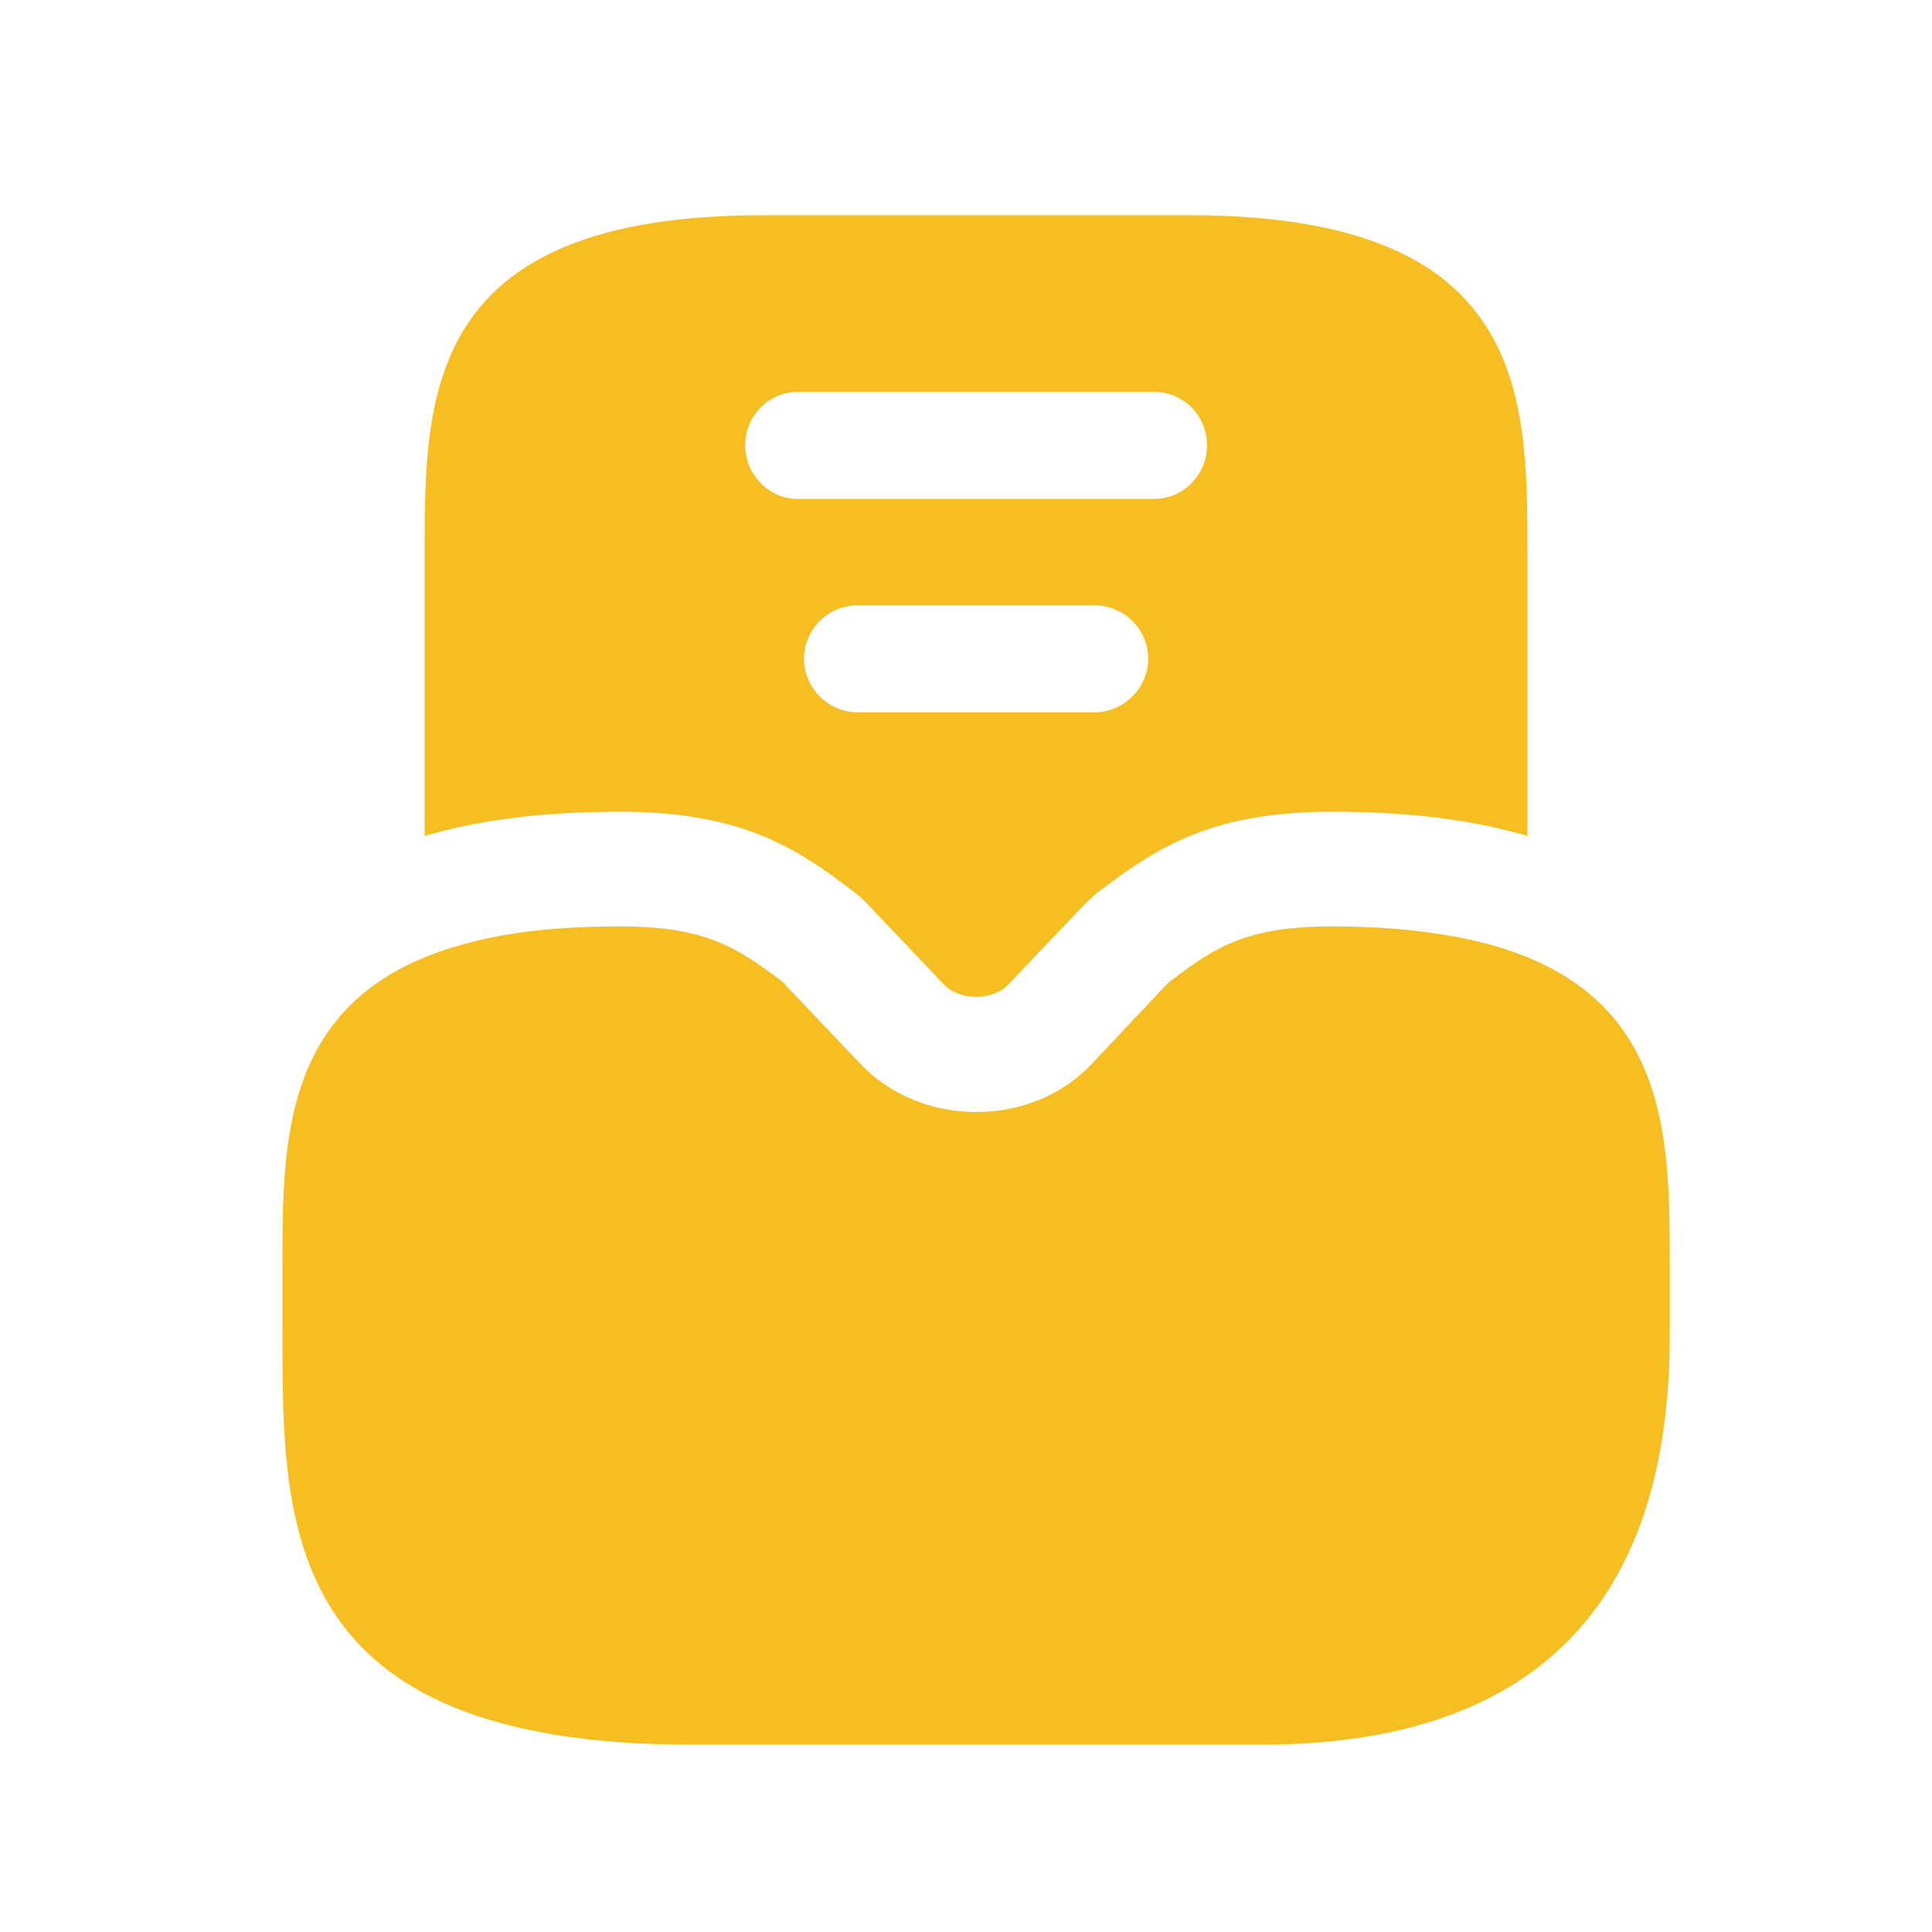 <svg width="20" height="20" viewBox="0 0 20 20" fill="none" xmlns="http://www.w3.org/2000/svg">
<path d="M15.401 9.772C14.949 9.654 14.419 9.59 13.786 9.59C12.907 9.59 12.582 9.804 12.131 10.145C12.107 10.16 12.084 10.184 12.06 10.208L11.308 11.007C10.682 11.68 9.534 11.68 8.901 11.007L8.149 10.216C8.125 10.184 8.101 10.16 8.078 10.145C7.619 9.804 7.294 9.59 6.423 9.59C5.79 9.59 5.259 9.646 4.808 9.772C2.924 10.279 2.924 11.775 2.924 13.089V13.826C2.924 15.813 2.924 18.061 7.159 18.061H13.049C15.86 18.061 17.285 16.636 17.285 13.826V13.089C17.285 11.775 17.285 10.279 15.401 9.772Z" fill="#F6BE21"/>
<path d="M12.313 2.228H7.896C4.396 2.228 4.396 4.088 4.396 5.727V8.656C4.428 8.641 4.468 8.633 4.499 8.625C5.054 8.474 5.679 8.403 6.423 8.403C7.642 8.403 8.22 8.759 8.79 9.195C8.869 9.25 8.949 9.321 9.02 9.401L9.764 10.184C9.843 10.271 9.97 10.319 10.104 10.319C10.239 10.319 10.366 10.271 10.437 10.192L11.197 9.393C11.26 9.329 11.331 9.258 11.411 9.203C11.996 8.759 12.566 8.403 13.786 8.403C14.53 8.403 15.155 8.474 15.709 8.625C15.741 8.633 15.781 8.641 15.812 8.656V5.727C15.812 4.088 15.812 2.228 12.313 2.228ZM11.331 7.374H8.877C8.576 7.374 8.323 7.121 8.323 6.82C8.323 6.511 8.576 6.266 8.877 6.266H11.331C11.632 6.266 11.886 6.511 11.886 6.82C11.886 7.121 11.632 7.374 11.331 7.374ZM11.949 5.165H8.26C7.959 5.165 7.714 4.912 7.714 4.611C7.714 4.302 7.959 4.057 8.26 4.057H11.949C12.25 4.057 12.495 4.302 12.495 4.611C12.495 4.912 12.25 5.165 11.949 5.165Z" fill="#F6BE21"/>
</svg>
